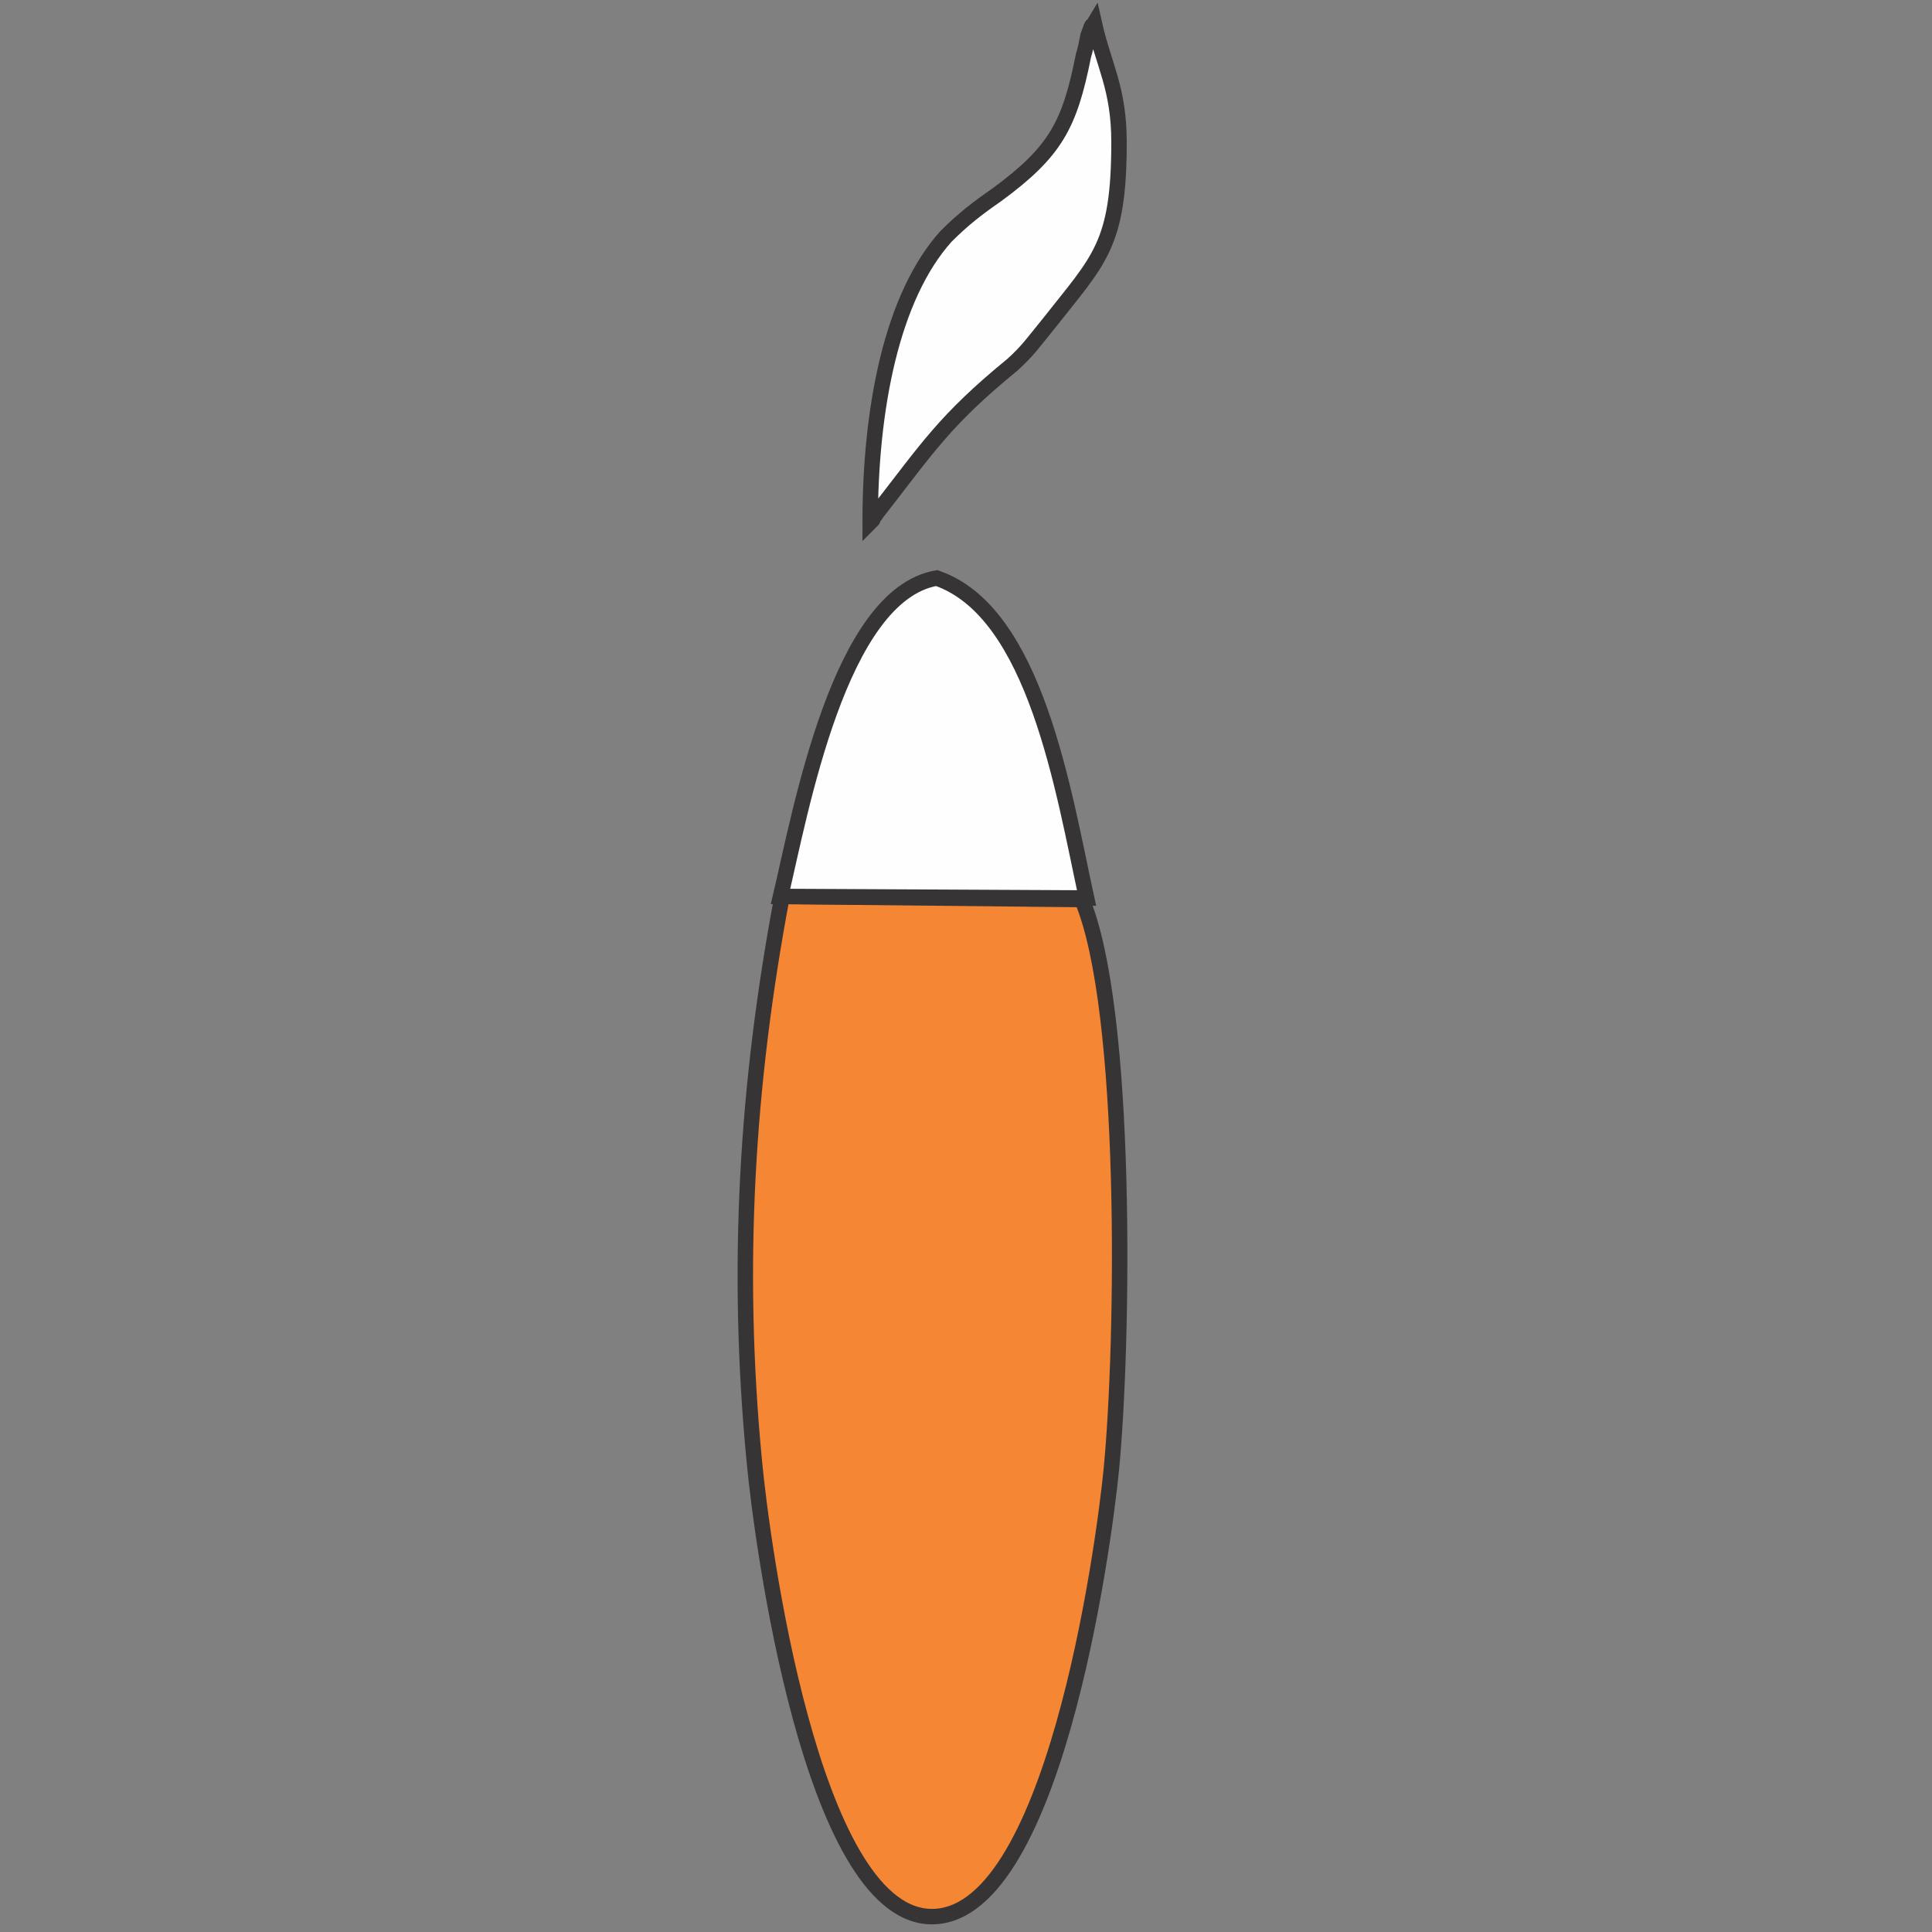 <svg xmlns:xlink="http://www.w3.org/1999/xlink" viewBox="0 0 1250 1250" style="shape-rendering:geometricPrecision; text-rendering:geometricPrecision; image-rendering:optimizeQuality; fill-rule:evenodd; clip-rule:evenodd" version="1.1" height="1.25in" width="1.25in" xml:space="preserve" xmlns="http://www.w3.org/2000/svg">
 <rect x="0" y="0" width="1250" height="1250" fill="#808080" stroke="none"/>
 <defs>
  <style type="text/css">
   
    .str0 {stroke:#373435;stroke-width:9.996}
    .fil1 {fill:#FEFEFE}
    .fil0 {fill:#F58634}
   
  </style>
 </defs>
 <g id="Layer_x0020_1">
  <g id="_1697992635904">
   <path d="M700 582l-194 -2c-23,122 -30,240 -18,365 5,54 37,291 113,295 80,4 113,-238 118,-289 8,-82 11,-298 -19,-369z" class="fil0 str0"></path>
   <path d="M563 338c4,-4 -1,1 5,-7 32,-41 43,-59 87,-95 10,-9 14,-15 23,-26 33,-42 46,-51 46,-118 0,-35 -10,-50 -16,-77 -3,5 0,-3 -4,8 -1,5 -2,10 -3,13 -9,45 -18,62 -56,90 -13,9 -22,16 -33,27 -35,39 -49,111 -49,185z" class="fil1 str0"></path>
   <path d="M505 580l198 1c-15,-69 -33,-185 -97,-207 -63,11 -88,151 -101,206z" class="fil1 str0"></path>
  </g>
 </g>
</svg>
